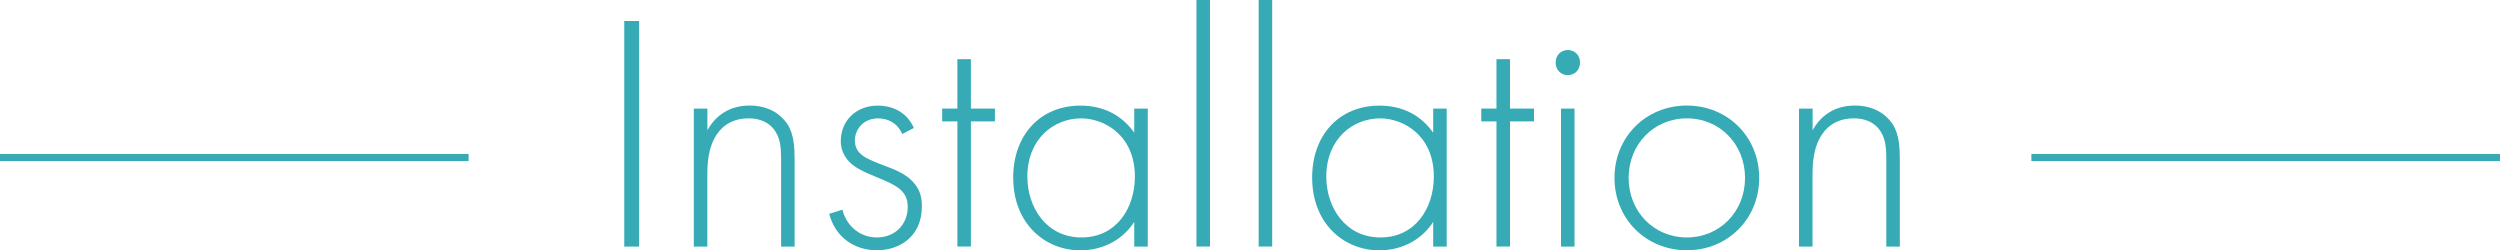 <?xml version="1.0" encoding="UTF-8"?><svg id="_レイヤー_2" xmlns="http://www.w3.org/2000/svg" viewBox="0 0 354.82 35.52"><g id="_書き出し"><path d="M90.71,2.98v32.02h-2.11V2.98h2.11Z" style="fill:#36abb5; stroke-width:0px;"/><path d="M98.48,15.41h1.92v3.07c.91-1.63,2.69-3.5,6-3.5,3.5,0,4.99,2.06,5.42,2.74.86,1.39.96,3.22.96,4.94v12.34h-1.92v-12.34c0-1.34-.05-2.83-.77-3.94-.43-.72-1.49-1.92-3.84-1.92-2.69,0-4.08,1.44-4.8,2.74-.86,1.54-1.06,3.36-1.06,5.28v10.18h-1.92V15.41Z" style="fill:#36abb5; stroke-width:0px;"/><path d="M128.05,19.01c-.67-1.54-2.02-2.21-3.41-2.21-2.21,0-3.31,1.68-3.31,3.12,0,1.92,1.54,2.54,3.46,3.31,1.97.77,3.79,1.3,5.04,2.88.82,1.01,1.01,2.06,1.01,3.17,0,4.46-3.36,6.24-6.38,6.24-3.26,0-5.95-1.92-6.77-5.18l1.87-.58c.67,2.59,2.74,3.94,4.9,3.94,2.5,0,4.37-1.78,4.37-4.32,0-2.21-1.39-3.02-4.37-4.22-1.97-.82-3.41-1.44-4.27-2.59-.43-.58-.86-1.39-.86-2.54,0-2.98,2.26-5.04,5.23-5.04,2.3,0,4.22,1.06,5.14,3.17l-1.63.86Z" style="fill:#36abb5; stroke-width:0px;"/><path d="M137.8,17.23v17.76h-1.92v-17.76h-2.16v-1.82h2.16v-7.01h1.92v7.01h3.41v1.82h-3.41Z" style="fill:#36abb5; stroke-width:0px;"/><path d="M160.98,15.41h1.92v19.59h-1.92v-3.5c-1.97,3.02-5.09,4.03-7.63,4.03-5.14,0-9.55-3.89-9.55-10.32,0-6.05,3.84-10.22,9.55-10.22,3.07,0,5.76,1.2,7.63,3.84v-3.41ZM145.81,25.06c0,4.42,2.74,8.64,7.68,8.64s7.58-4.13,7.58-8.64c0-5.81-4.27-8.26-7.63-8.26-3.89,0-7.63,2.93-7.63,8.26Z" style="fill:#36abb5; stroke-width:0px;"/><path d="M171.73,0v34.99h-1.92V0h1.92Z" style="fill:#36abb5; stroke-width:0px;"/><path d="M180.56,0v34.99h-1.92V0h1.92Z" style="fill:#36abb5; stroke-width:0px;"/><path d="M203.41,15.41h1.92v19.59h-1.92v-3.5c-1.97,3.02-5.09,4.03-7.63,4.03-5.14,0-9.55-3.89-9.55-10.32,0-6.05,3.84-10.22,9.55-10.22,3.07,0,5.76,1.2,7.63,3.84v-3.41ZM188.24,25.06c0,4.42,2.74,8.64,7.68,8.64s7.58-4.13,7.58-8.64c0-5.81-4.27-8.26-7.63-8.26-3.89,0-7.63,2.93-7.63,8.26Z" style="fill:#36abb5; stroke-width:0px;"/><path d="M214.31,17.23v17.76h-1.92v-17.76h-2.16v-1.82h2.16v-7.01h1.92v7.01h3.41v1.82h-3.41Z" style="fill:#36abb5; stroke-width:0px;"/><path d="M220.79,8.88c0-1.06.77-1.78,1.73-1.78s1.73.72,1.73,1.78-.77,1.78-1.73,1.78-1.73-.72-1.73-1.78ZM223.47,15.41v19.59h-1.92V15.41h1.92Z" style="fill:#36abb5; stroke-width:0px;"/><path d="M249.68,25.25c0,5.81-4.46,10.27-10.27,10.27s-10.27-4.46-10.27-10.27,4.46-10.27,10.27-10.27,10.27,4.46,10.27,10.27ZM247.67,25.25c0-4.75-3.55-8.45-8.26-8.45s-8.26,3.7-8.26,8.45,3.55,8.45,8.26,8.45,8.26-3.7,8.26-8.45Z" style="fill:#36abb5; stroke-width:0px;"/><path d="M255.34,15.41h1.92v3.07c.91-1.63,2.69-3.5,6-3.5,3.5,0,4.99,2.06,5.42,2.74.86,1.39.96,3.22.96,4.94v12.34h-1.92v-12.34c0-1.34-.05-2.83-.77-3.94-.43-.72-1.49-1.92-3.84-1.92-2.69,0-4.08,1.44-4.8,2.74-.86,1.54-1.06,3.36-1.06,5.28v10.18h-1.92V15.41Z" style="fill:#36abb5; stroke-width:0px;"/><line y1="22.36" x2="66.51" y2="22.36" style="fill:none; stroke:#36abb5; stroke-miterlimit:10;"/><line x1="288.31" y1="22.36" x2="354.82" y2="22.36" style="fill:none; stroke:#36abb5; stroke-miterlimit:10;"/></g></svg>